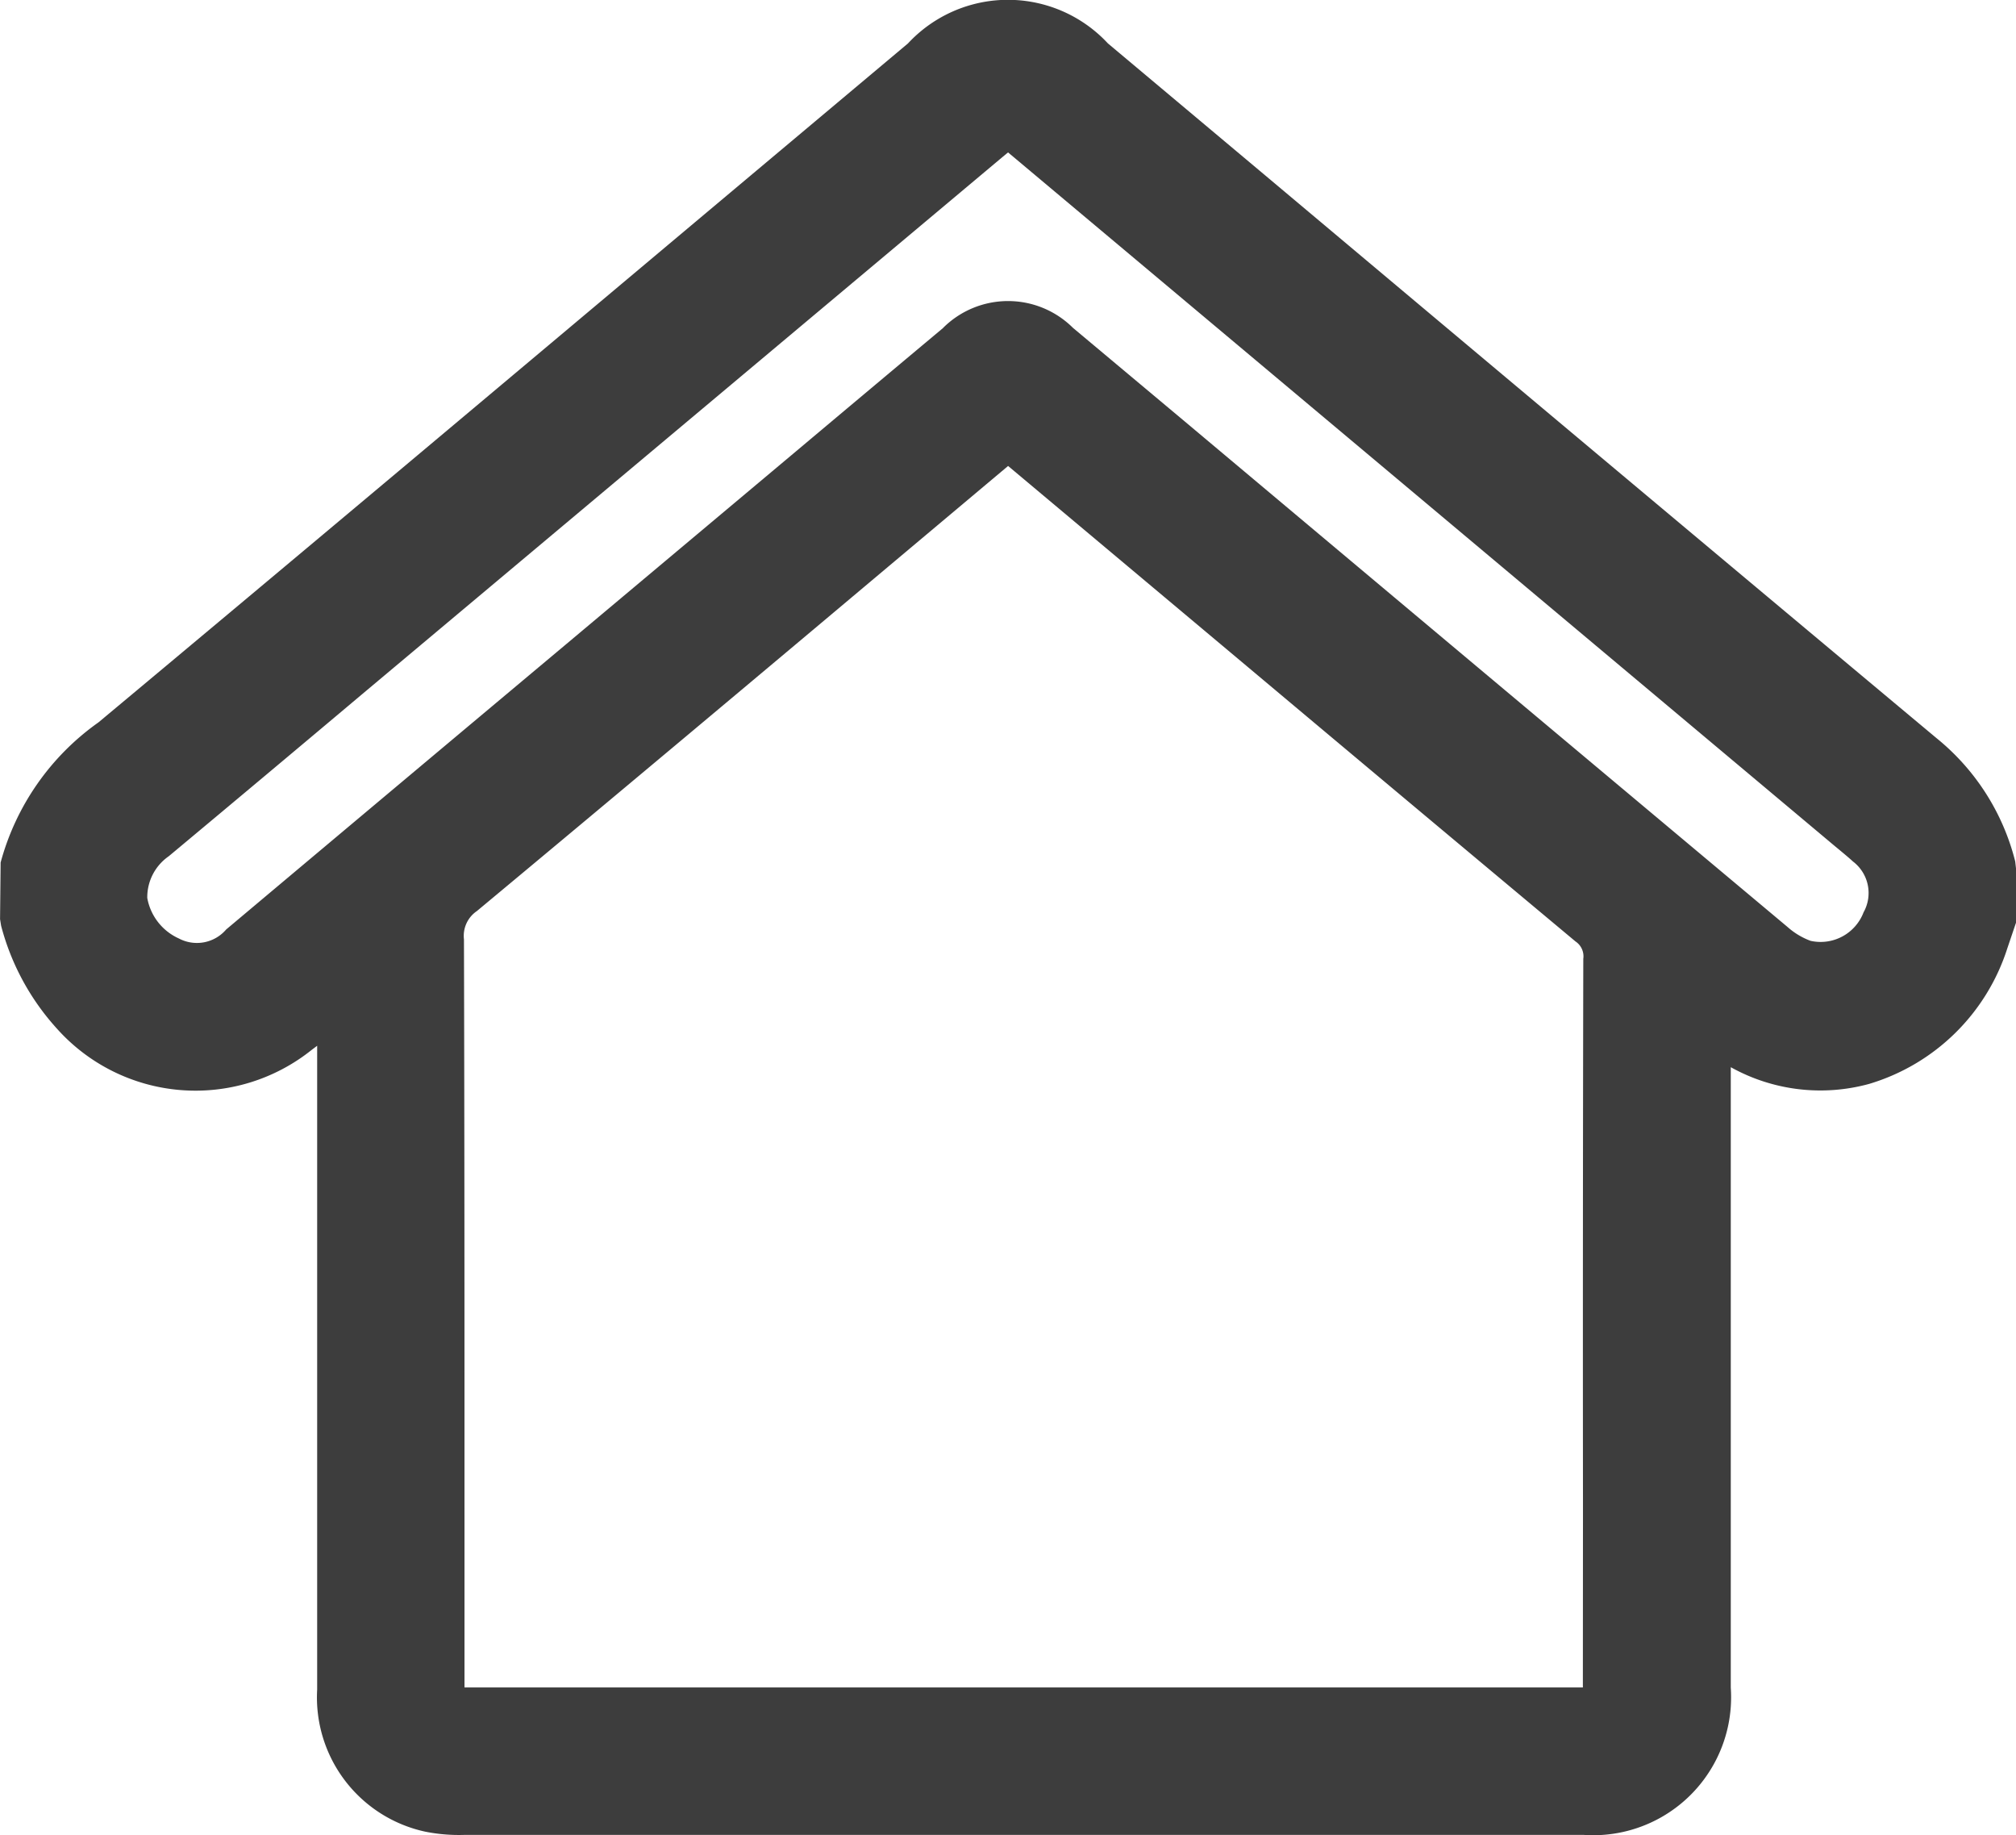 <svg xmlns="http://www.w3.org/2000/svg" xmlns:xlink="http://www.w3.org/1999/xlink" id="maison" width="38.316" height="34.87" viewBox="0 0 38.316 34.87"><defs><clipPath id="clip-path"><rect id="Rectangle_1107" data-name="Rectangle 1107" width="38.316" height="34.871" fill="none"></rect></clipPath></defs><g id="Groupe_229" data-name="Groupe 229" ><path id="Trac&#xE9;_187" data-name="Trac&#xE9; 187" d="M38.3,16.368a4.386,4.386,0,0,0-1.493-2.34c-4.286-3.581-8.6-7.2-12.767-10.7L21.056.825a2.593,2.593,0,0,0-3.8,0l-4.04,3.391C9.5,7.337,5.66,10.564,1.872,13.725A4.788,4.788,0,0,0,.011,16.389L0,17.465l.02.125a4.662,4.662,0,0,0,1.054,1.948,3.533,3.533,0,0,0,4.853.408l.1-.075v2.756q0,4.739,0,9.478a2.61,2.61,0,0,0,2.058,2.7,3.281,3.281,0,0,0,.73.061l12.7,0h8.588a2.622,2.622,0,0,0,2.791-2.8q0-4.457,0-8.916V20.278a3.5,3.5,0,0,0,2.632.317A3.942,3.942,0,0,0,38.15,18.02l.165-.487V16.5ZM30.083,31.9c0,.033,0,.1,0,.164l-.172,0H8.827c0-.066,0-.133,0-.171V28.789c0-3.586,0-7.294-.01-10.94a.569.569,0,0,1,.246-.538c2.63-2.189,5.268-4.4,7.819-6.545l2.277-1.912,4.525,3.794q3.126,2.624,6.259,5.241a.339.339,0,0,1,.148.33q-.011,5.221-.006,10.443ZM17.926,6.23q-1.419,1.187-2.835,2.377l-4.349,3.648q-3.223,2.7-6.444,5.406a.732.732,0,0,1-.9.171,1.045,1.045,0,0,1-.6-.77.948.948,0,0,1,.408-.792q1.857-1.549,3.706-3.105L19.047,2.988l.111-.092.11.092L34.874,16.079l.085.07c.087.073.175.145.259.222a.752.752,0,0,1,.2.964.874.874,0,0,1-1.008.542,1.377,1.377,0,0,1-.437-.263q-5.732-4.8-11.457-9.606L20.563,6.373l-.172-.144a1.749,1.749,0,0,0-2.466,0" transform="translate(0.001 0)" fill="#3d3d3d"></path></g></svg>